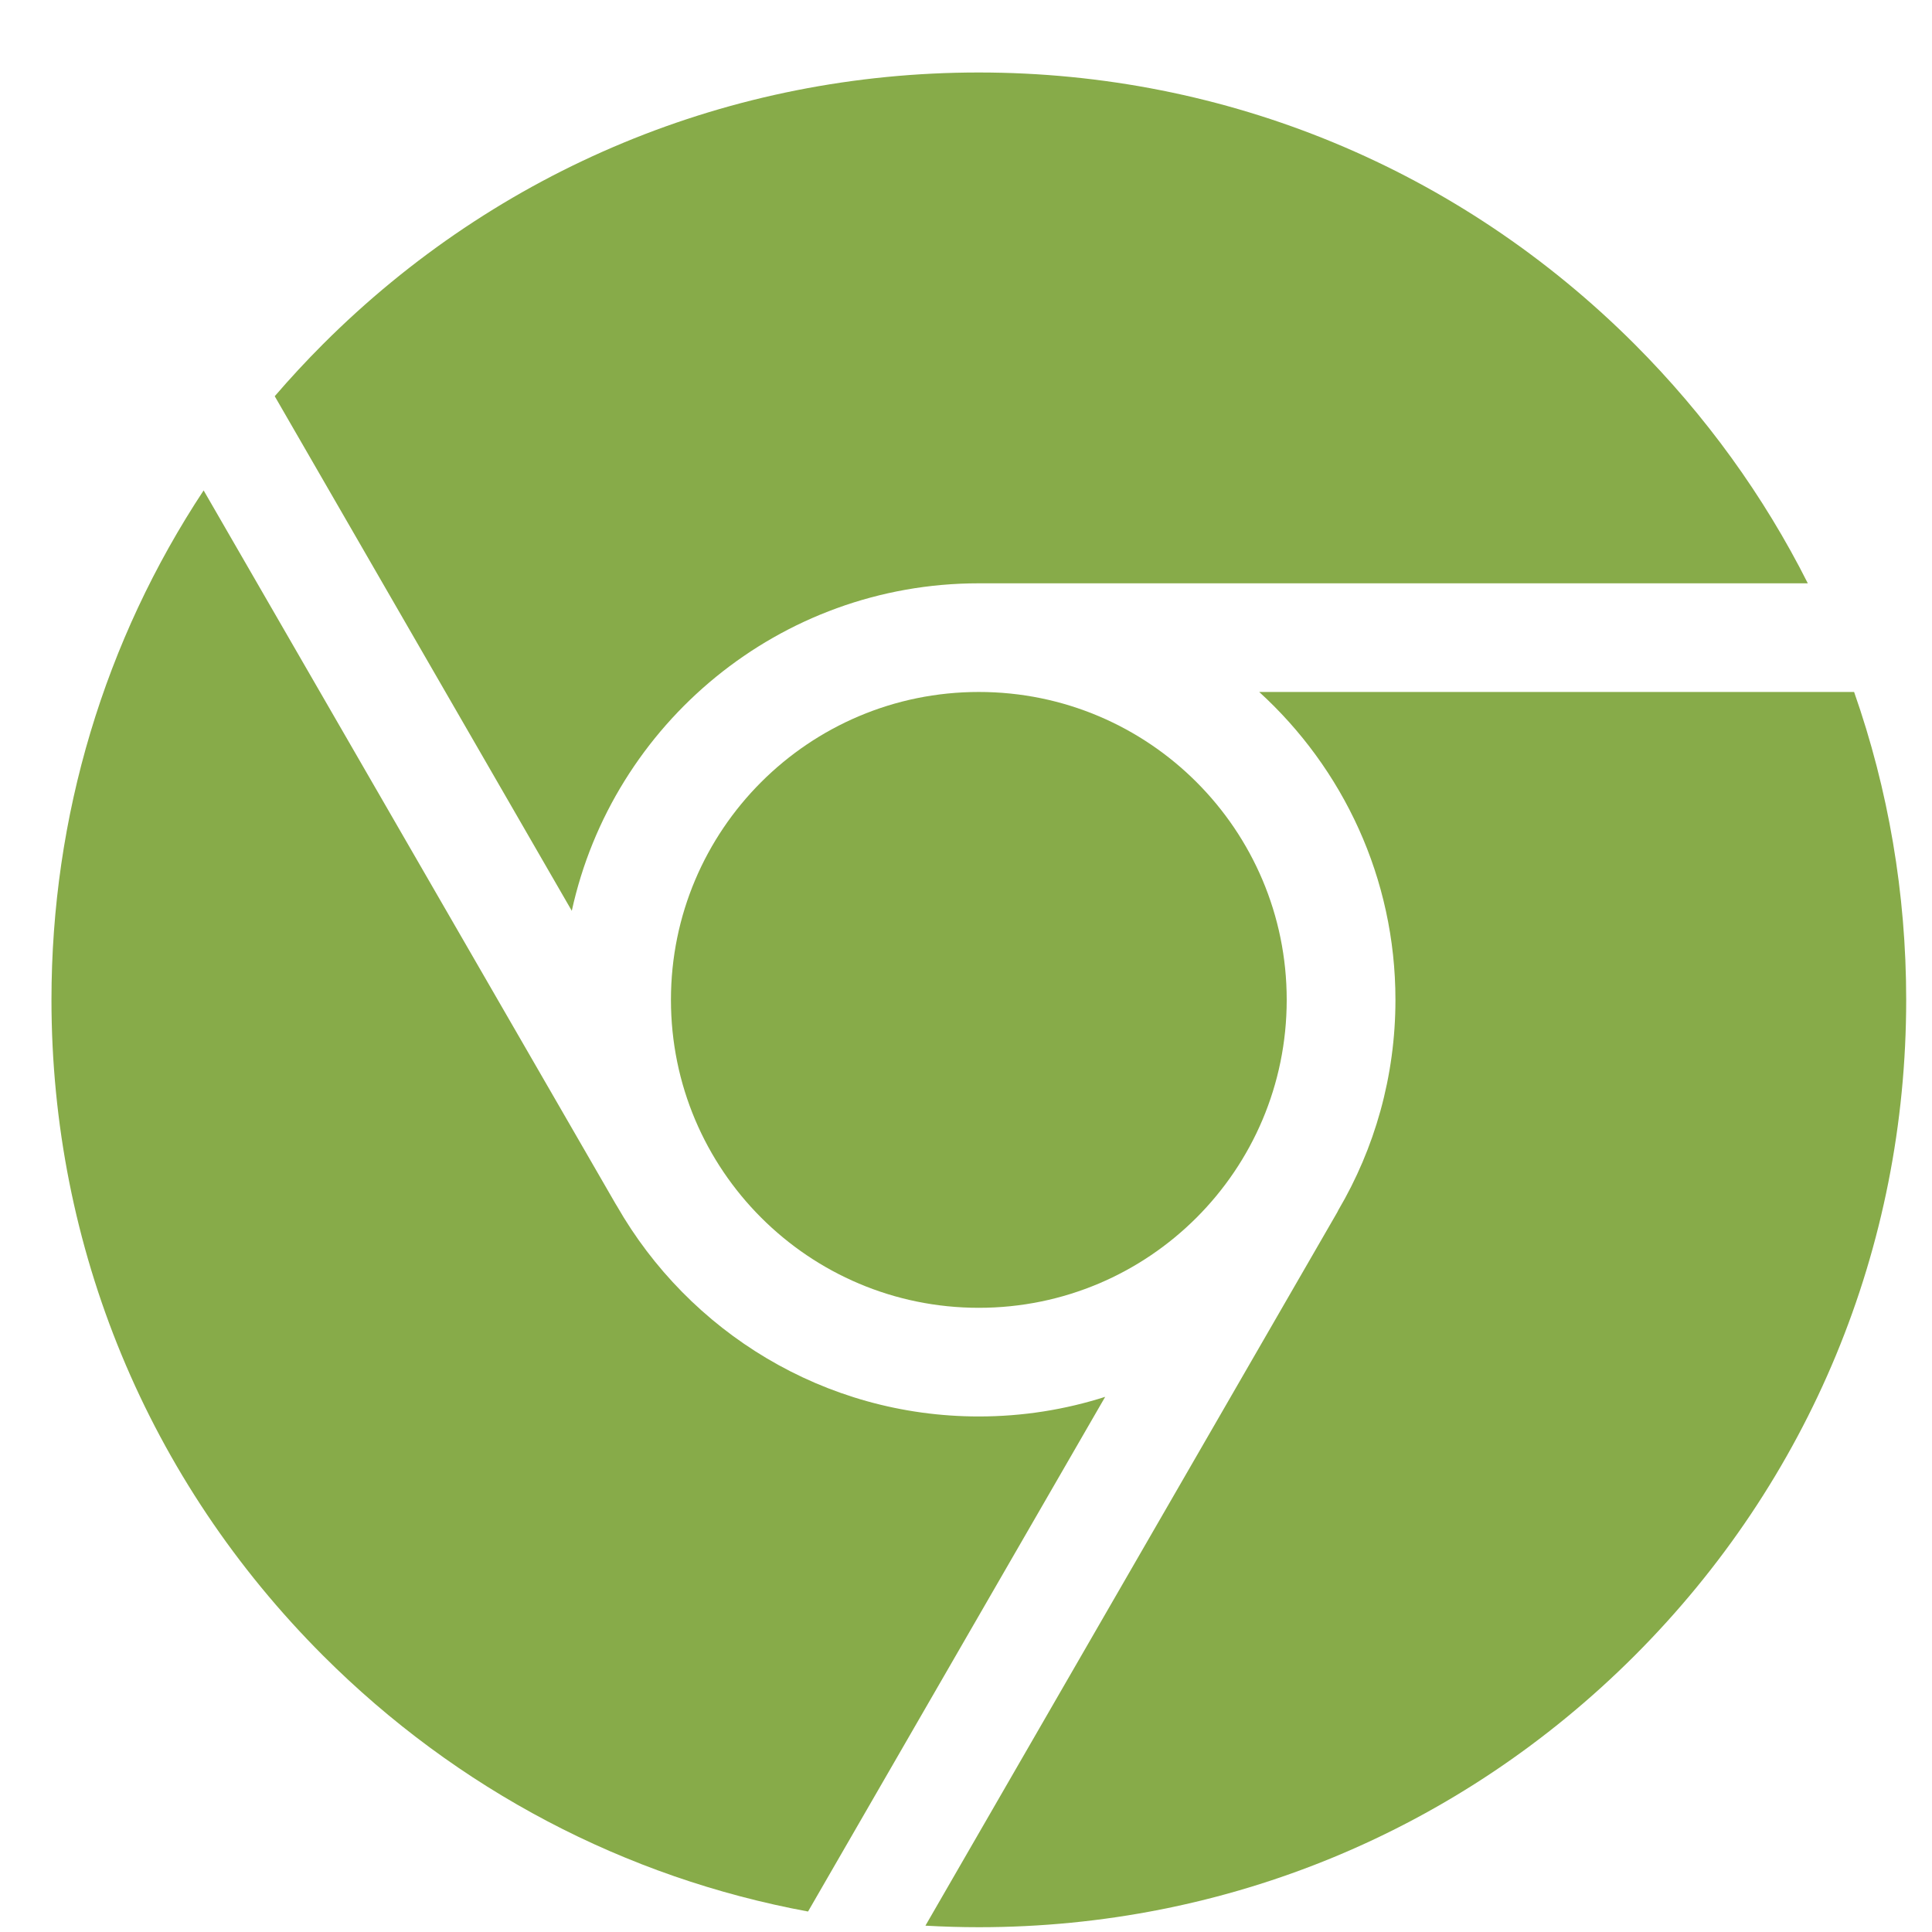 <svg width="25" height="25" viewBox="0 0 25 25" fill="none" xmlns="http://www.w3.org/2000/svg">
<g clip-path="url(#clip0_10104_65351)">
<path d="M12.666 16.923C14.867 16.923 16.65 15.139 16.65 12.938C16.65 10.738 14.867 8.954 12.666 8.954C10.466 8.954 8.682 10.738 8.682 12.938C8.682 15.139 10.466 16.923 12.666 16.923Z" fill="#87AB49"/>
<path d="M7.399 11.786C7.928 9.365 10.088 7.548 12.665 7.548H23.393C22.824 6.418 22.071 5.374 21.151 4.453C18.884 2.187 15.87 0.938 12.665 0.938C9.46 0.938 6.446 2.187 4.18 4.453C3.962 4.671 3.754 4.896 3.555 5.127L7.399 11.786Z" fill="#87AB49"/>
<path d="M14.301 18.075C13.785 18.24 13.236 18.329 12.666 18.329C10.664 18.329 8.913 17.231 7.983 15.606C7.977 15.596 7.97 15.586 7.964 15.575L2.635 6.346C1.354 8.286 0.666 10.559 0.666 12.938C0.666 16.144 1.914 19.157 4.181 21.424C5.917 23.16 8.092 24.298 10.456 24.735L14.301 18.075Z" fill="#87AB49"/>
<path d="M16.294 8.954C17.377 9.941 18.057 11.361 18.057 12.938C18.057 13.93 17.788 14.86 17.318 15.659C17.314 15.668 17.309 15.678 17.304 15.687L11.975 24.918C12.204 24.931 12.435 24.938 12.666 24.938C15.872 24.938 18.885 23.69 21.152 21.424C23.418 19.157 24.666 16.144 24.666 12.938C24.666 11.56 24.435 10.217 23.992 8.954H16.294Z" fill="#87AB49"/>
</g>
<defs>
<clipPath id="clip0_10104_65351">
<rect width="24" height="24" fill="white" transform="translate(0.666 0.938)"/>
</clipPath>
</defs>
</svg>

